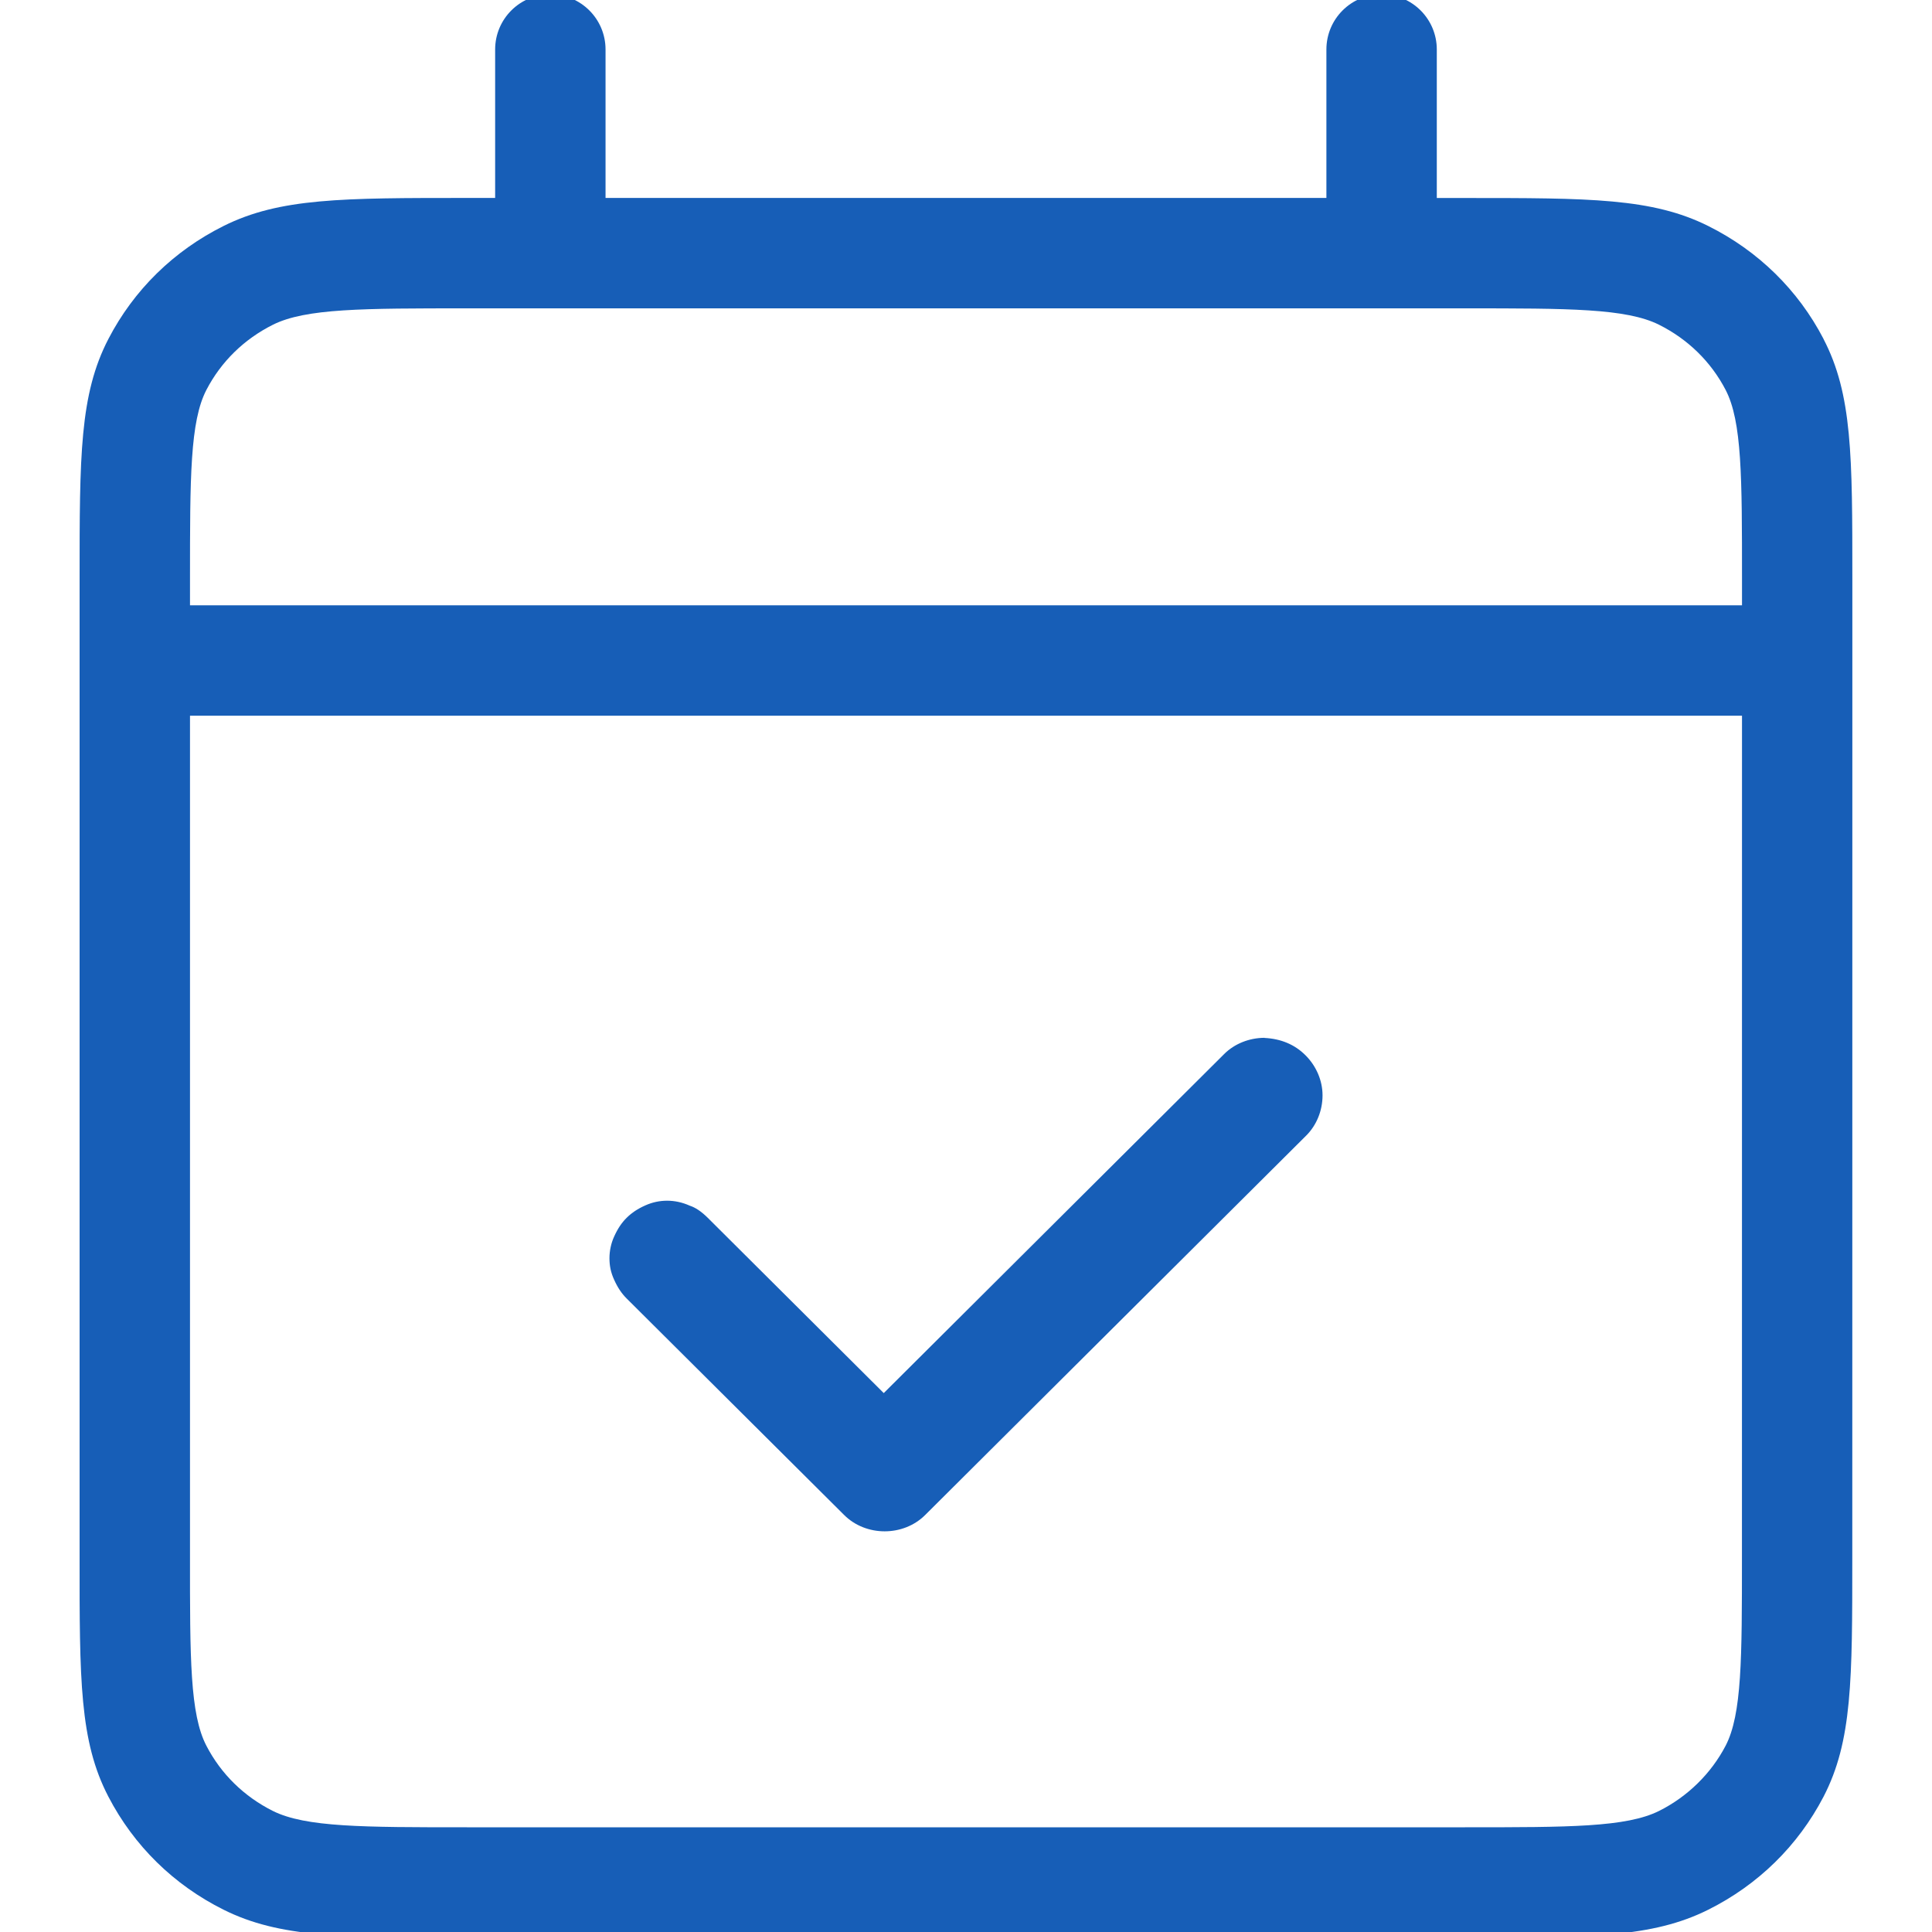 <?xml version="1.0" encoding="UTF-8"?><svg id="a" xmlns="http://www.w3.org/2000/svg" viewBox="0 0 35 35"><defs><style>.b{fill:#175eb7;stroke-width:0px;}</style></defs><path class="b" d="M33.035,6.14c-.461-.887-1.183-1.594-2.087-2.045-1.017-.508-2.151-.508-4.413-.508h-.506V.897c0-.553-.447-1-1-1s-1,.447-1,1v2.689h-13.059V.897c0-.553-.447-1-1-1s-1,.447-1,1v2.689h-.505c-2.263,0-3.398,0-4.415.508-.904.451-1.625,1.158-2.086,2.046-.522,1.006-.522,2.123-.522,4.35v17.71c-.001,2.226-.002,3.343.522,4.349.462.889,1.183,1.597,2.086,2.047,1.016.507,2.149.507,4.408.507h18.082c2.258,0,3.392,0,4.407-.507.903-.451,1.625-1.158,2.088-2.047.521-1.005.521-2.12.521-4.343l.001-16.24v-1.481c0-2.224,0-3.34-.523-4.345ZM31.557,28.206c0,1.838,0,2.85-.296,3.42-.263.504-.69.923-1.206,1.181-.594.296-1.632.296-3.515.296H8.459c-1.884,0-2.922,0-3.516-.296-.521-.261-.938-.668-1.204-1.181-.298-.573-.298-1.586-.297-3.426v-15.234h28.116l-.001,15.24ZM31.558,10.966H3.442v-.476c0-1.841,0-2.855.298-3.428.265-.51.681-.917,1.204-1.179.594-.297,1.634-.297,3.521-.297h18.069c1.887,0,2.926,0,3.521.297.523.262.94.669,1.206,1.18.297.571.297,1.583.297,3.421v.481Z"/><path class="b" d="M22.907,18.801c-.276.001-.543.107-.73.294l-6.167,6.142-3.189-3.176c-.114-.113-.221-.185-.325-.219-.136-.061-.274-.09-.41-.09-.134,0-.265.027-.391.083-.141.062-.25.135-.342.226s-.164.199-.229.344c-.054.119-.083.257-.083.387,0,.141.025.26.083.388.064.144.137.252.228.343l3.94,3.922c.395.395,1.074.395,1.469,0l6.902-6.873c.188-.187.296-.452.296-.729,0-.267-.113-.532-.312-.729-.192-.191-.44-.296-.74-.311Z"/></svg>